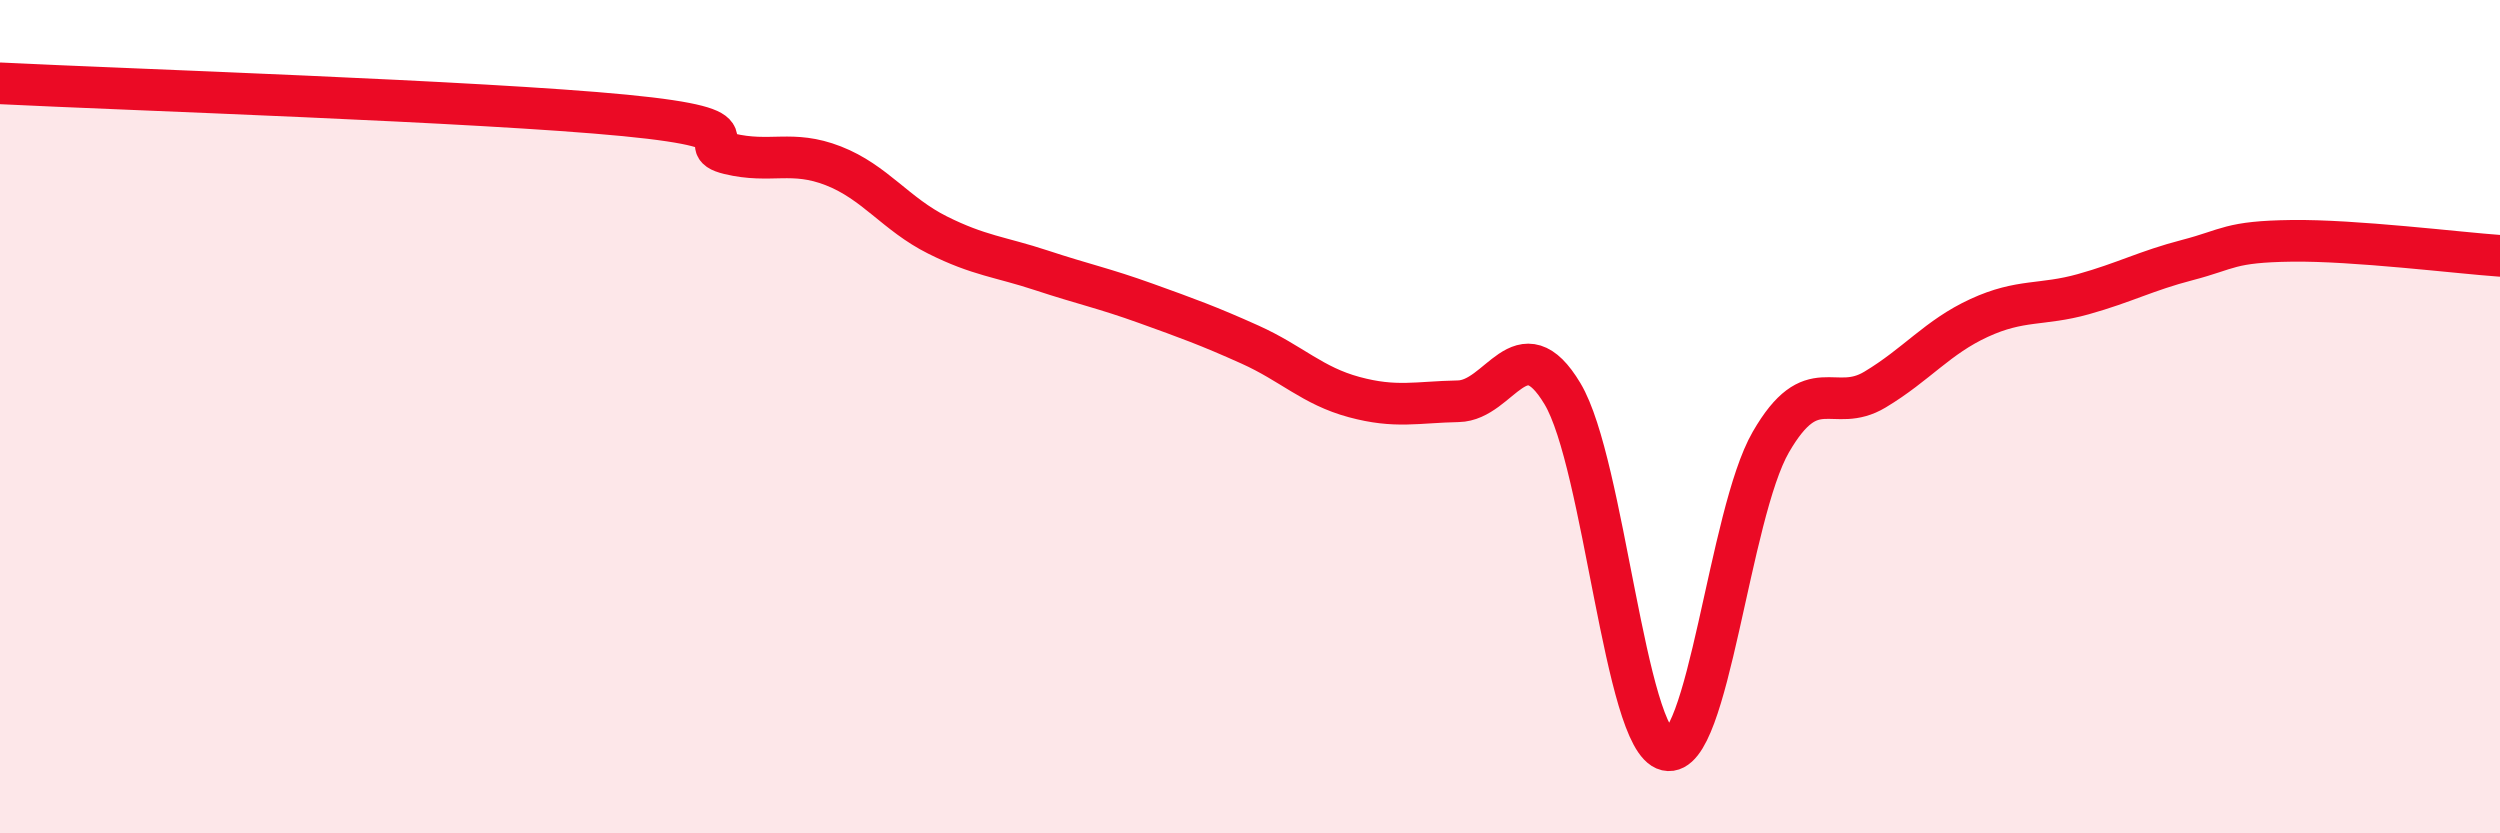 
    <svg width="60" height="20" viewBox="0 0 60 20" xmlns="http://www.w3.org/2000/svg">
      <path
        d="M 0,2 C 3,2.15 11.5,2.43 15,2.77 C 18.5,3.11 16.5,3.45 17.5,3.69 C 18.5,3.93 19,3.59 20,3.98 C 21,4.37 21.5,5.14 22.5,5.64 C 23.5,6.14 24,6.16 25,6.49 C 26,6.82 26.5,6.92 27.5,7.28 C 28.5,7.64 29,7.82 30,8.27 C 31,8.72 31.5,9.26 32.5,9.53 C 33.5,9.8 34,9.65 35,9.63 C 36,9.61 36.5,7.78 37.5,9.45 C 38.5,11.12 39,17.77 40,18 C 41,18.23 41.5,12.34 42.5,10.61 C 43.5,8.88 44,9.95 45,9.35 C 46,8.75 46.5,8.09 47.5,7.63 C 48.5,7.17 49,7.34 50,7.06 C 51,6.78 51.5,6.5 52.5,6.24 C 53.5,5.98 53.5,5.8 55,5.78 C 56.5,5.76 59,6.07 60,6.14L60 20L0 20Z"
        fill="#EB0A25"
        opacity="0.1"
        stroke-linecap="round"
        stroke-linejoin="round"
      />
      <path
        d="M 0,2 C 3,2.15 11.5,2.43 15,2.77 C 18.5,3.11 16.5,3.45 17.5,3.69 C 18.5,3.93 19,3.59 20,3.98 C 21,4.37 21.5,5.14 22.5,5.64 C 23.5,6.14 24,6.16 25,6.49 C 26,6.82 26.5,6.92 27.5,7.28 C 28.5,7.64 29,7.82 30,8.27 C 31,8.72 31.5,9.26 32.5,9.53 C 33.5,9.8 34,9.65 35,9.63 C 36,9.61 36.5,7.78 37.5,9.45 C 38.5,11.12 39,17.77 40,18 C 41,18.23 41.5,12.34 42.5,10.61 C 43.5,8.88 44,9.95 45,9.35 C 46,8.75 46.5,8.09 47.5,7.63 C 48.5,7.17 49,7.34 50,7.06 C 51,6.78 51.5,6.5 52.5,6.24 C 53.5,5.98 53.5,5.8 55,5.78 C 56.5,5.76 59,6.07 60,6.14"
        stroke="#EB0A25"
        stroke-width="1"
        fill="none"
        stroke-linecap="round"
        stroke-linejoin="round"
      />
    </svg>
  